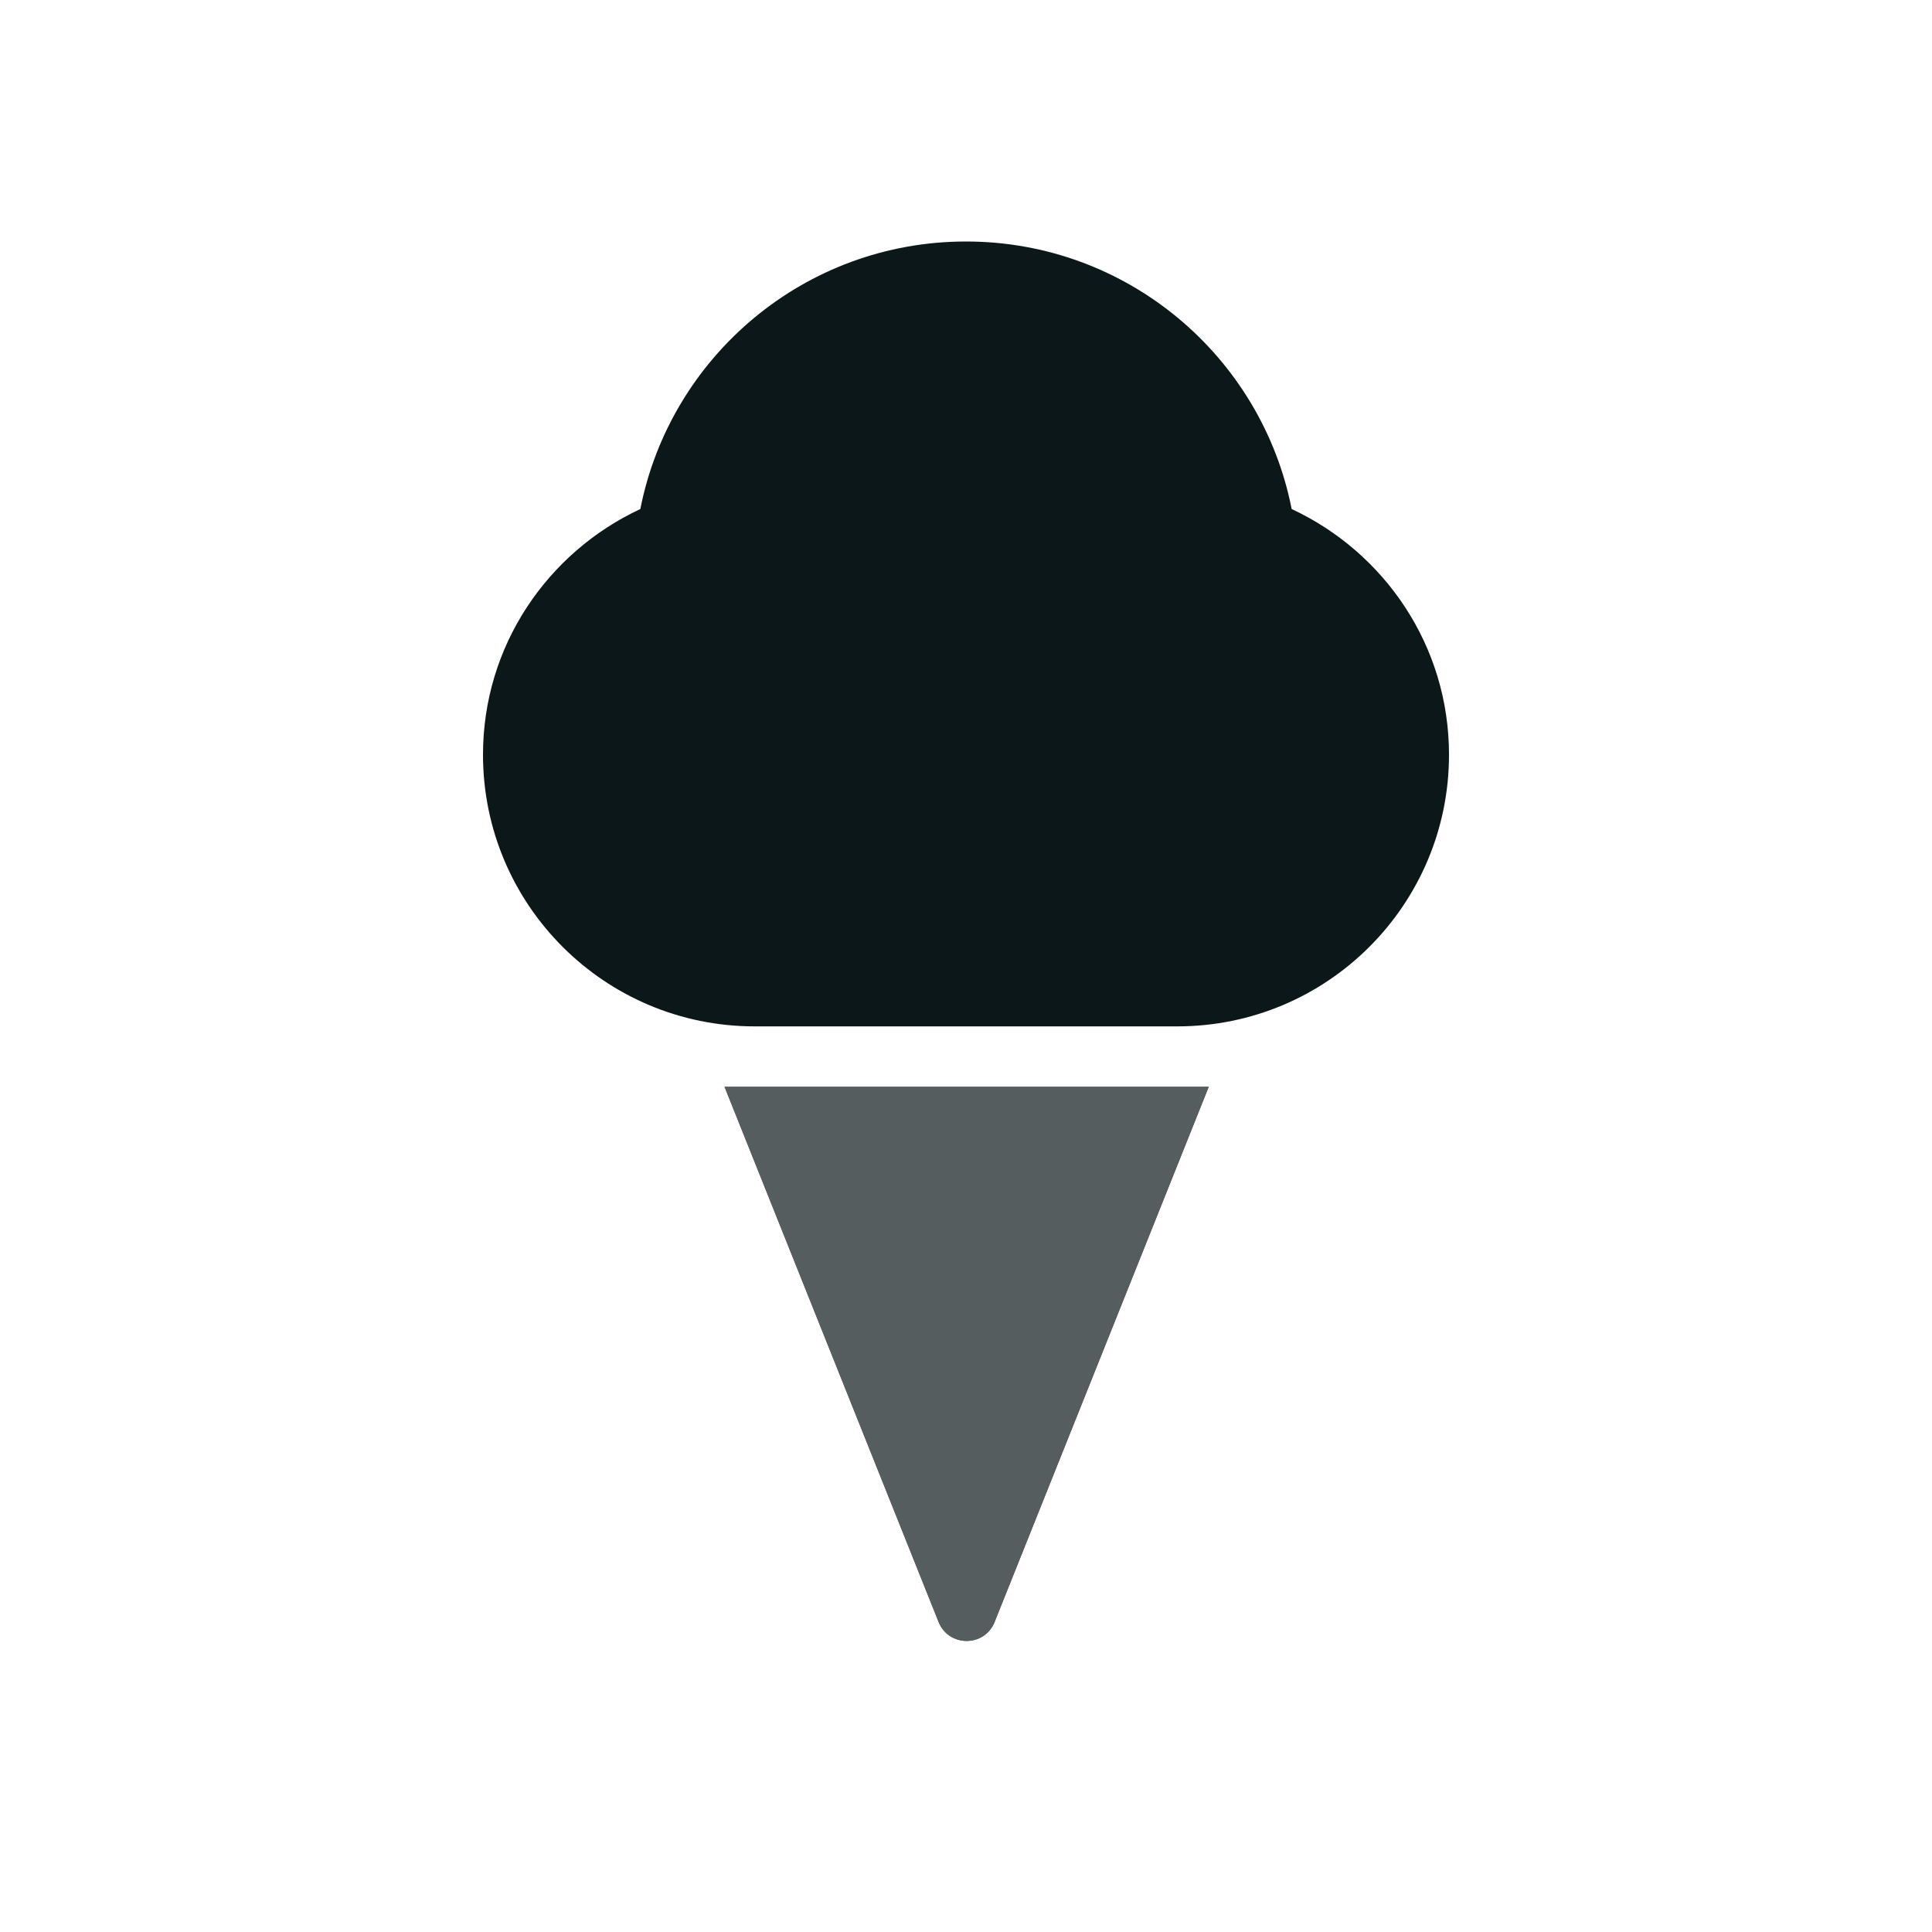 <?xml version="1.0" encoding="utf-8"?>
<svg version="1.1" id="Uploaded to svgrepo.com" xmlns="http://www.w3.org/2000/svg" xmlns:xlink="http://www.w3.org/1999/xlink" 
	 width="800px" height="800px" viewBox="0 0 32 32" xml:space="preserve">
<style type="text/css">
	.duotone_twee{fill:#555D5E;}
	.duotone_een{fill:#0B1719;}
</style>
<g>
	<g>
		<g>
			<path class="duotone_twee" d="M12,18l3.546,8.865c0.168,0.419,0.761,0.419,0.928,0L20.021,18L12,18z"/>
		</g>
		<g>
			<path class="duotone_twee" d="M12,18l3.546,8.865c0.168,0.419,0.761,0.419,0.928,0L20.021,18L12,18z"/>
		</g>
	</g>
	<path class="duotone_een" d="M24,12.5c0-1.806-1.07-3.352-2.606-4.069C20.897,5.905,18.672,4,16,4s-4.897,1.905-5.394,4.431
		C9.07,9.148,8,10.694,8,12.5c0,2.485,2.015,4.5,4.5,4.5h7C21.985,17,24,14.985,24,12.5z"/>
</g>
</svg>